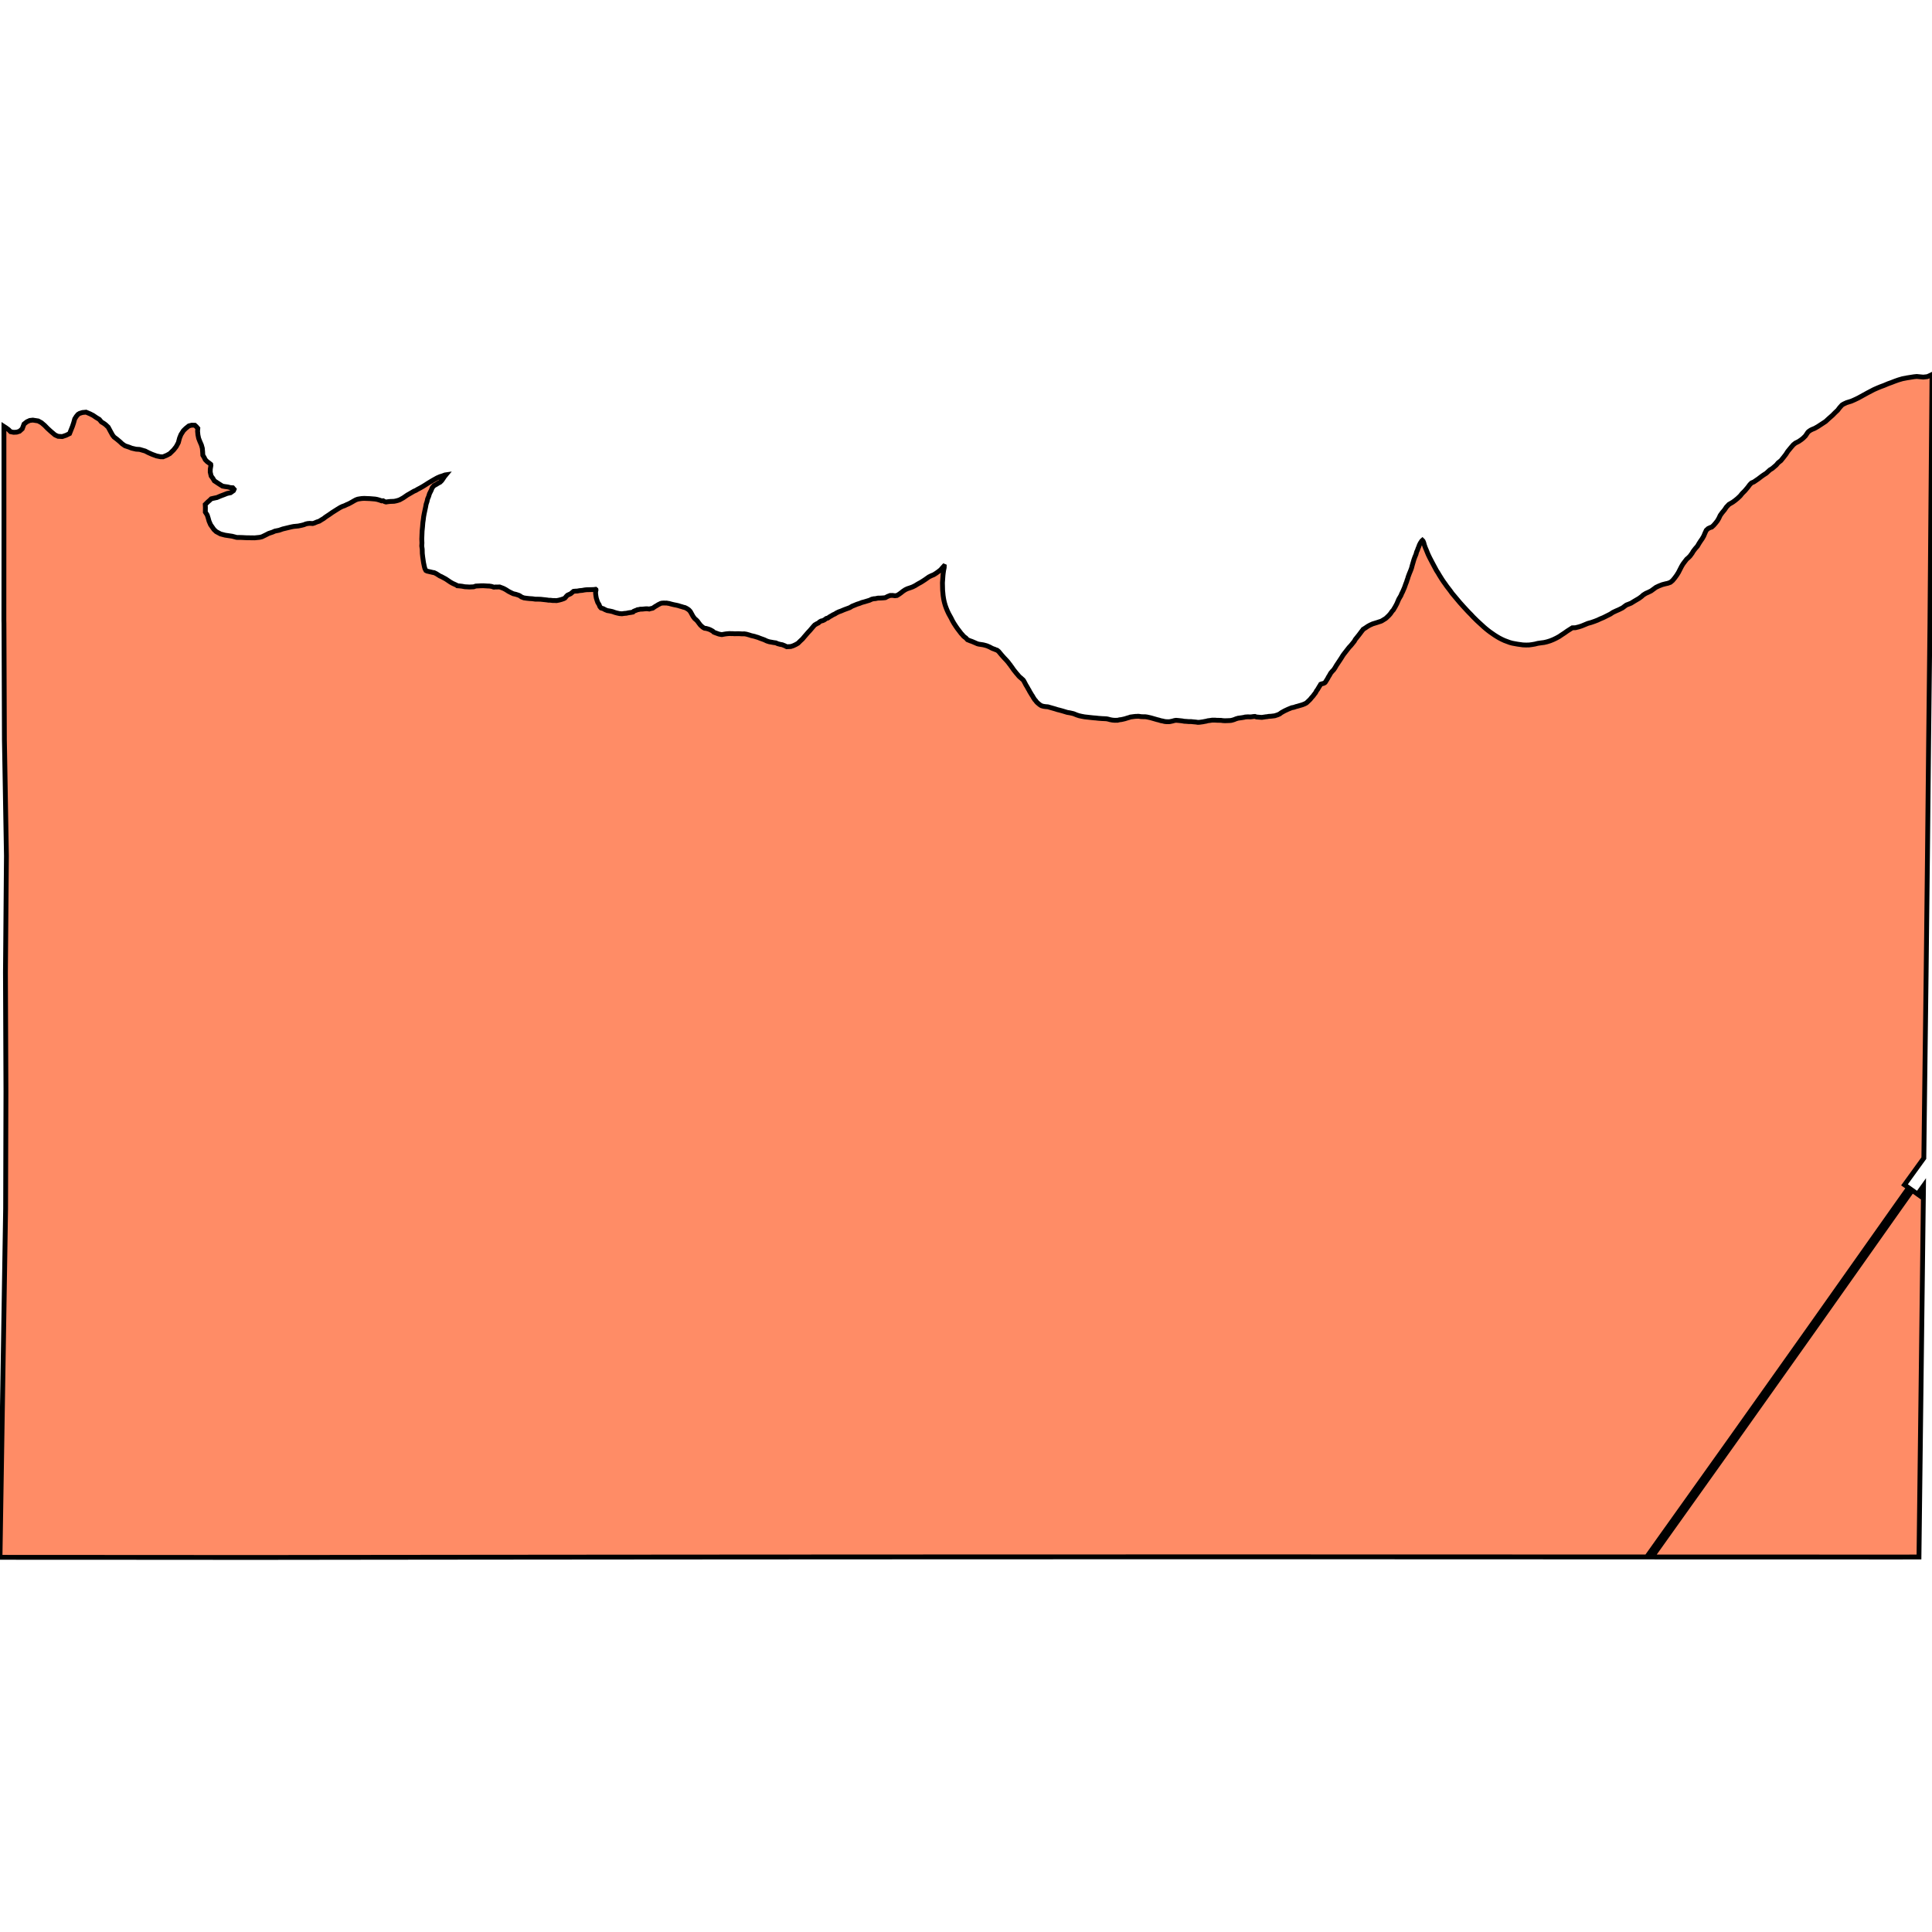 <svg xmlns="http://www.w3.org/2000/svg" width="400" height="400"><path d="m400 77.608-.02 2.65-.205 24.099-.196 24.129-.004.565-.27 24.126-.245 24.125-.273 24.089-.302 24.045-.007.602-.168 13.738-4 5.528.857.61-2.07 2.916-.91 1.285-17.026 24.099-6.098 8.6-10.966 15.45-12.85 18.029-.607.848-3.706 5.209-20.352-.006-24.021-.01h-.6l-24.021-.004-23.641-.002h-1.36l-23.624.003-24.068.006h-.6l-24.067.01-24.068.014h-.6l-24.067.018-24.057.021h-.6l-24.066.025-24.067.03h-.6l-24.018-.016-24.606-.01L0 322.423l.387-24.07.388-24.073.388-24.08.066-24.17-.002-.603-.099-24.12.202-24.122-.42-24.053-.09-24.058-.013-.604.01-21.928v-.146l-.003-18.1.433.28.549.403.39.401.631.127.634-.032.327-.104.268-.086.56-.509.369-.986.599-.469.596-.27.634-.071 1.105.172.668.366.666.563.585.602.704.644.861.725.63.285.869.05.794-.267.716-.348.613-1.538.247-.75.207-.752.323-.511.361-.432.32-.194.595-.19.752-.07.866.367.628.326.589.404.667.405.428.52.471.284.392.283.547.522.425.799.464.839.312.4.587.444.626.523.47.442.587.405.867.288.511.205.908.21.75.049 1.143.332.629.325.826.368.905.328.828.17.514.006.756-.308.637-.348.801-.783.523-.667.445-.828.25-.948.285-.71.525-.826.48-.47.64-.508.556-.15.672.008.313.281.312.361-.048.595.07.754.149.716.23.597.345.798.19.676.068.794.032.635.271.44.231.479.39.402.392.282.353.282.036.238-.128.752-.008.635.188.795.35.48.309.52.98.647.707.445.473.086.632.087.473.125.553.047.273.32-.123.277-.598.428-.714.15-.676.269-.715.268-.716.308-.714.15-.476.112-.32.313-.36.313-.56.548.031.595-.012.991.388.6.19.597.189.677.307.718.699 1 .469.442.903.487.946.25 1.46.218.946.25.95.012 1.066.053 1.554.02.146.002.452-.046.578-.06.476-.112.716-.348.677-.348.83-.276.45-.203.895-.183.733-.26 1.762-.424.507-.098.954-.092.731-.155.433-.113.404-.16.373-.084.433-.04.61.039.343-.1.509-.218.523-.172.36-.234.54-.322.316-.25.406-.277.405-.264.524-.368.122-.086 1.11-.702.556-.336.45-.218.418-.144.45-.218.448-.188.615-.335.45-.263.375-.204.388-.145.388-.07.478-.067.491-.024 1.175.045 1.086.09.43.08.534.156.37.139.314-.026.325.184.282.078.358-.055.462-.054.849-.034.418-.084.373-.1.374-.129.734-.408.872-.6.344-.19.975-.57.434-.188.33-.204.555-.292.585-.335.495-.307.496-.322 1.02-.613.915-.51.599-.262.478-.143.538-.201.194-.028-.317.384-.289.444-.258.37-.347.339-.344.174-.42.263-.48.263-.363.413-.261.623-.321.638-.171.565-.215.505-.127.565-.185.55-.097.55-.301 1.415-.112.61-.067.566-.098.67-.072.91-.085.82-.066 1.67.034.792-.038.641.095.673.019.851.08.718.177 1.211.168.808.114.42.201.388.075.04.166.085 1.253.294.213.027.444.215.75.477.3.125.91.489.962.65.433.249.824.38.173.13.485.04.48.055.595.11.984.052.86-.042.412-.149 1.073-.06.49-.009 1.014.062.079-.003.094-.004.507.077.219.065.226.083.11.01.326-.035.163.007.664-.009.718.27.206.097.379.208.51.33.513.265.48.228.552.126.576.19.148.067.23.137.172.14.527.202.608.084.535.057.614.04.612.086.567.002.535.017 1.35.148.288.05.366.003.478.056.455.004.341.019.519-.101.488-.13.507-.175.237-.132.328-.399.223-.202.626-.285.6-.499.327-.038.453-.02.475-.089.532-.048.518-.093.405-.043 1.41-.034.449-.054.068.06.014.096-.079.329-.001.41.064.484.078.438.165.528.146.397.264.425.144.374.146.202.12.129.472.142.35.199.474.194.532.088.548.123.507.182.438.118.493.106.502.04.521-.072.408-.032.44-.098.544-.077.39-.078.144-.16.308-.13.263-.091.21-.106.236-.024.358-.088.248.003.217-.012.654-.066.233-.002.237.018.247.038.169-.057.565-.127.22-.16.384-.254.16-.082.393-.248.227-.102.177-.1.144-.053.153-.038.347-.025.213-.002.232.013.223-.007.148.031.395.06.193.061.467.121.415.095.35.064.488.115.39.13.201.046.35.115.163.046.187.037.197.087.177.091.23.142.245.172.274.296.092.145.507.914.306.416.147.14.2.162.199.205.114.121.087.136.258.344.224.287.376.342.196.146.26.142.134.027.208.016.477.137.242.087.172.082.378.203.127.081.171.176.158.068.187.075.719.258.33.068.291.044.438-.081.336-.058.266-.031.204-.022.401-.025.287.019.203-.007.499.026.747-.01.291.007.54.033.46-.008.424.07.67.192.293.1.708.161.241.082.471.139.372.152.917.331.527.249.497.162.974.177.41.053.373.166.5.139.46.084.532.214.397.201.834-.043.511-.166.544-.257.45-.263.467-.463.456-.422.348-.42.781-.902.42-.45.751-.88.24-.251.424-.25.116-.056.233-.112.209-.204.298-.176.384-.095.043-.02.288-.14.393-.288.31-.081.432-.298.313-.17.305-.19.457-.213.269-.177.489-.24.472-.167.647-.275 1.166-.43.467-.284 1.06-.432.497-.153.478-.195.518-.136 1.062-.323.49-.227.405-.09.31-.015.528-.113.598-.013.618-.042.347-.044.435-.24.533-.208.498-.01.5.067.426-.055.463-.285.354-.256.418-.334.473-.312.436-.21.604-.2.497-.184.54-.272.414-.259.318-.184.398-.214.473-.296.425-.28.794-.56.488-.242.525-.22.475-.298.467-.33.483-.38.33-.384.339-.373.068.029-.008.269-.112.534-.078.535-.057.488-.114 1.58.036 1.545.107 1.13.081.541.091.482.13.529.152.515.188.518.242.587.266.565.49.884.302.601.299.52.407.62.328.475.465.606.251.336.348.382.162.204.223.19.283.202.335.37.6.243.246.08.21.085.964.416.224.066.134.027.77.116.204.041.445.116.27.085.554.24.343.189.27.127.441.154.164.084.208.066.125.055.168.147.1.075.65.779.489.547.528.561.302.347.294.393.156.189.124.189.213.281.337.496.585.729.302.346.208.257.285.273.184.138.182.177.188.155.16.196.312.58.155.306.138.217.268.463.107.213.125.171.057.146.11.192.4.666.156.225.182.327.307.464.17.171.139.203.215.226.456.384.192.13.214.123.403.111.405.059.503.042 1.477.422.596.189.194.04.755.205.848.26.189.05.482.077.606.137.203.055.65.265.562.18.104.008.242.062.676.128 1.572.174.445.044.282.016.528.061.28.023.46.035.824.04.232.022.274.056.42.115.44.082.138.016.42.031.27-.012.213.01.491-.111.277-.028.333-.067.476-.113.548-.174.333-.091.237-.091.817-.109.277-.028.245-.004.277-.02.205.018.37.06.53.024.394.003.34.046.773.17 1.322.382.355.084.425.133.423.075.278.077.245.035.276.02.356.004.285-.02.586-.126.23-.069.23-.052.23-.026.466.036.757.081.49.086.291.012.585.048.509.002.46.048.597.055.352.055.372-.018.728-.101.27-.06.317-.051.4-.106.368-.042.507-.08h.617l.253.027.974.02.392.055.426.021.854-.028.364-.026.294-.068.357-.106.413-.168.431-.127.79-.11.475-.08.174-.054.578-.04.534.02.36-.039.213-.037.356-.027.3.108.496.046.646.045.826-.128.26-.02.294-.06.514-.032.76-.092.636-.206.413-.192.144-.117.208-.148.515-.291.217-.11.645-.301.755-.306.372-.067.27-.083.22-.081.264-.063 1.087-.318.453-.184.215-.108.191-.116.577-.547.2-.203.193-.251.426-.478.121-.18.258-.33.104-.149.153-.307.235-.314.34-.581.137-.205.17-.298.152-.062.412-.104.207-.093.16-.117.492-.778.122-.244.13-.228.129-.188.25-.46.33-.404.161-.156.185-.212.234-.353.283-.488.686-1.028.348-.534.315-.511.21-.29 1.05-1.35.414-.44.69-.857.207-.375.745-.927.618-.821.184-.227.066-.11.56-.355.412-.282.48-.265.177-.075.341-.157.95-.294.399-.135.363-.114.196-.09.757-.464.178-.146.498-.476.282-.312.132-.174.198-.295.16-.202.189-.202.142-.254.2-.326.37-.692.402-.941.445-.757.174-.433.152-.276.411-.951.242-.694.2-.505.118-.4.096-.232.097-.36.241-.647.307-.749.163-.446.137-.534.35-1.203.203-.563.222-.524.145-.53.181-.388.078-.259.172-.406.126-.36.187-.37.306-.475.14-.123.13.13.143.333.143.52.176.506.208.48.113.29.283.685.323.67.54 1.034.855 1.6.303.467.295.504.569.91.293.434.335.46.323.468.707.913.405.568 1.6 1.907.748.836.755.818.398.42.417.418.422.46.834.825.45.413.665.608.255.238.466.398.473.382.438.327.888.616.484.304.498.293.509.26.546.253 1.096.406.548.15 1.068.194 1.111.155.645.022.63-.012.585-.077.627-.108.56-.143.65-.096.689-.088.592-.14.66-.204.62-.25.625-.3.618-.338.552-.375.52-.338.615-.434 1.035-.659.65-.02.705-.178.156-.05.436-.14 1.145-.475.12-.05.7-.195.696-.241.635-.246.544-.26.636-.261 1.463-.734.509-.34.662-.312.602-.26.747-.376.544-.411.26-.178.535-.205.428-.176.656-.407.987-.582.526-.388.339-.31.545-.34.528-.232.564-.28 1.004-.732.6-.285.394-.154.315-.124.282-.073.367-.095.485-.107.55-.201.44-.366.437-.524.427-.585.355-.566.62-1.212.287-.493.389-.522.403-.52.358-.308.344-.346.444-.609.2-.352.428-.565.458-.519.346-.593.317-.487.315-.448.327-.563.263-.633.266-.572.405-.365.465-.213.25-.07.381-.344.407-.467.39-.496.294-.505.299-.632.397-.546.49-.589.37-.555.539-.57.802-.471.486-.355.49-.398.565-.537.385-.484.548-.547.6-.703.45-.604.347-.345.507-.224.917-.628.567-.435.48-.345.587-.374.747-.683.504-.314.82-.703.378-.455.586-.464.59-.735.433-.56.388-.606.666-.81.499-.574.427-.34.66-.331.569-.391.365-.291.48-.477.477-.717.146-.161.411-.29.355-.178.523-.213.655-.373 1.597-1.047.66-.607.767-.671.61-.616.462-.428.424-.558.486-.537.346-.207.603-.28.962-.298.683-.297.79-.38 1.925-1.06 1.288-.672.755-.333.624-.256.698-.257.872-.369.684-.243.715-.28.722-.255.849-.25.904-.175 1.475-.234.58-.058 1.34.13.836-.09.69-.304.285-.137Zm-55.393 244.748-2.563-.004 2.584-3.632.606-.848 13.978-19.608 9.853-13.882 7.213-10.17 16.819-23.812.2-.284 2.609-3.676 1.109.79 1.194.85-.025 2.04-.294 24.065-.294 24.09-.294 24.082-4.15.008-23.976-.006-1.897-.003h-22.072Zm53.633-76.84-.022 1.833-.854-.608Z" style="stroke:#000;fill:#ff8c66;stroke-width:1px"/></svg>